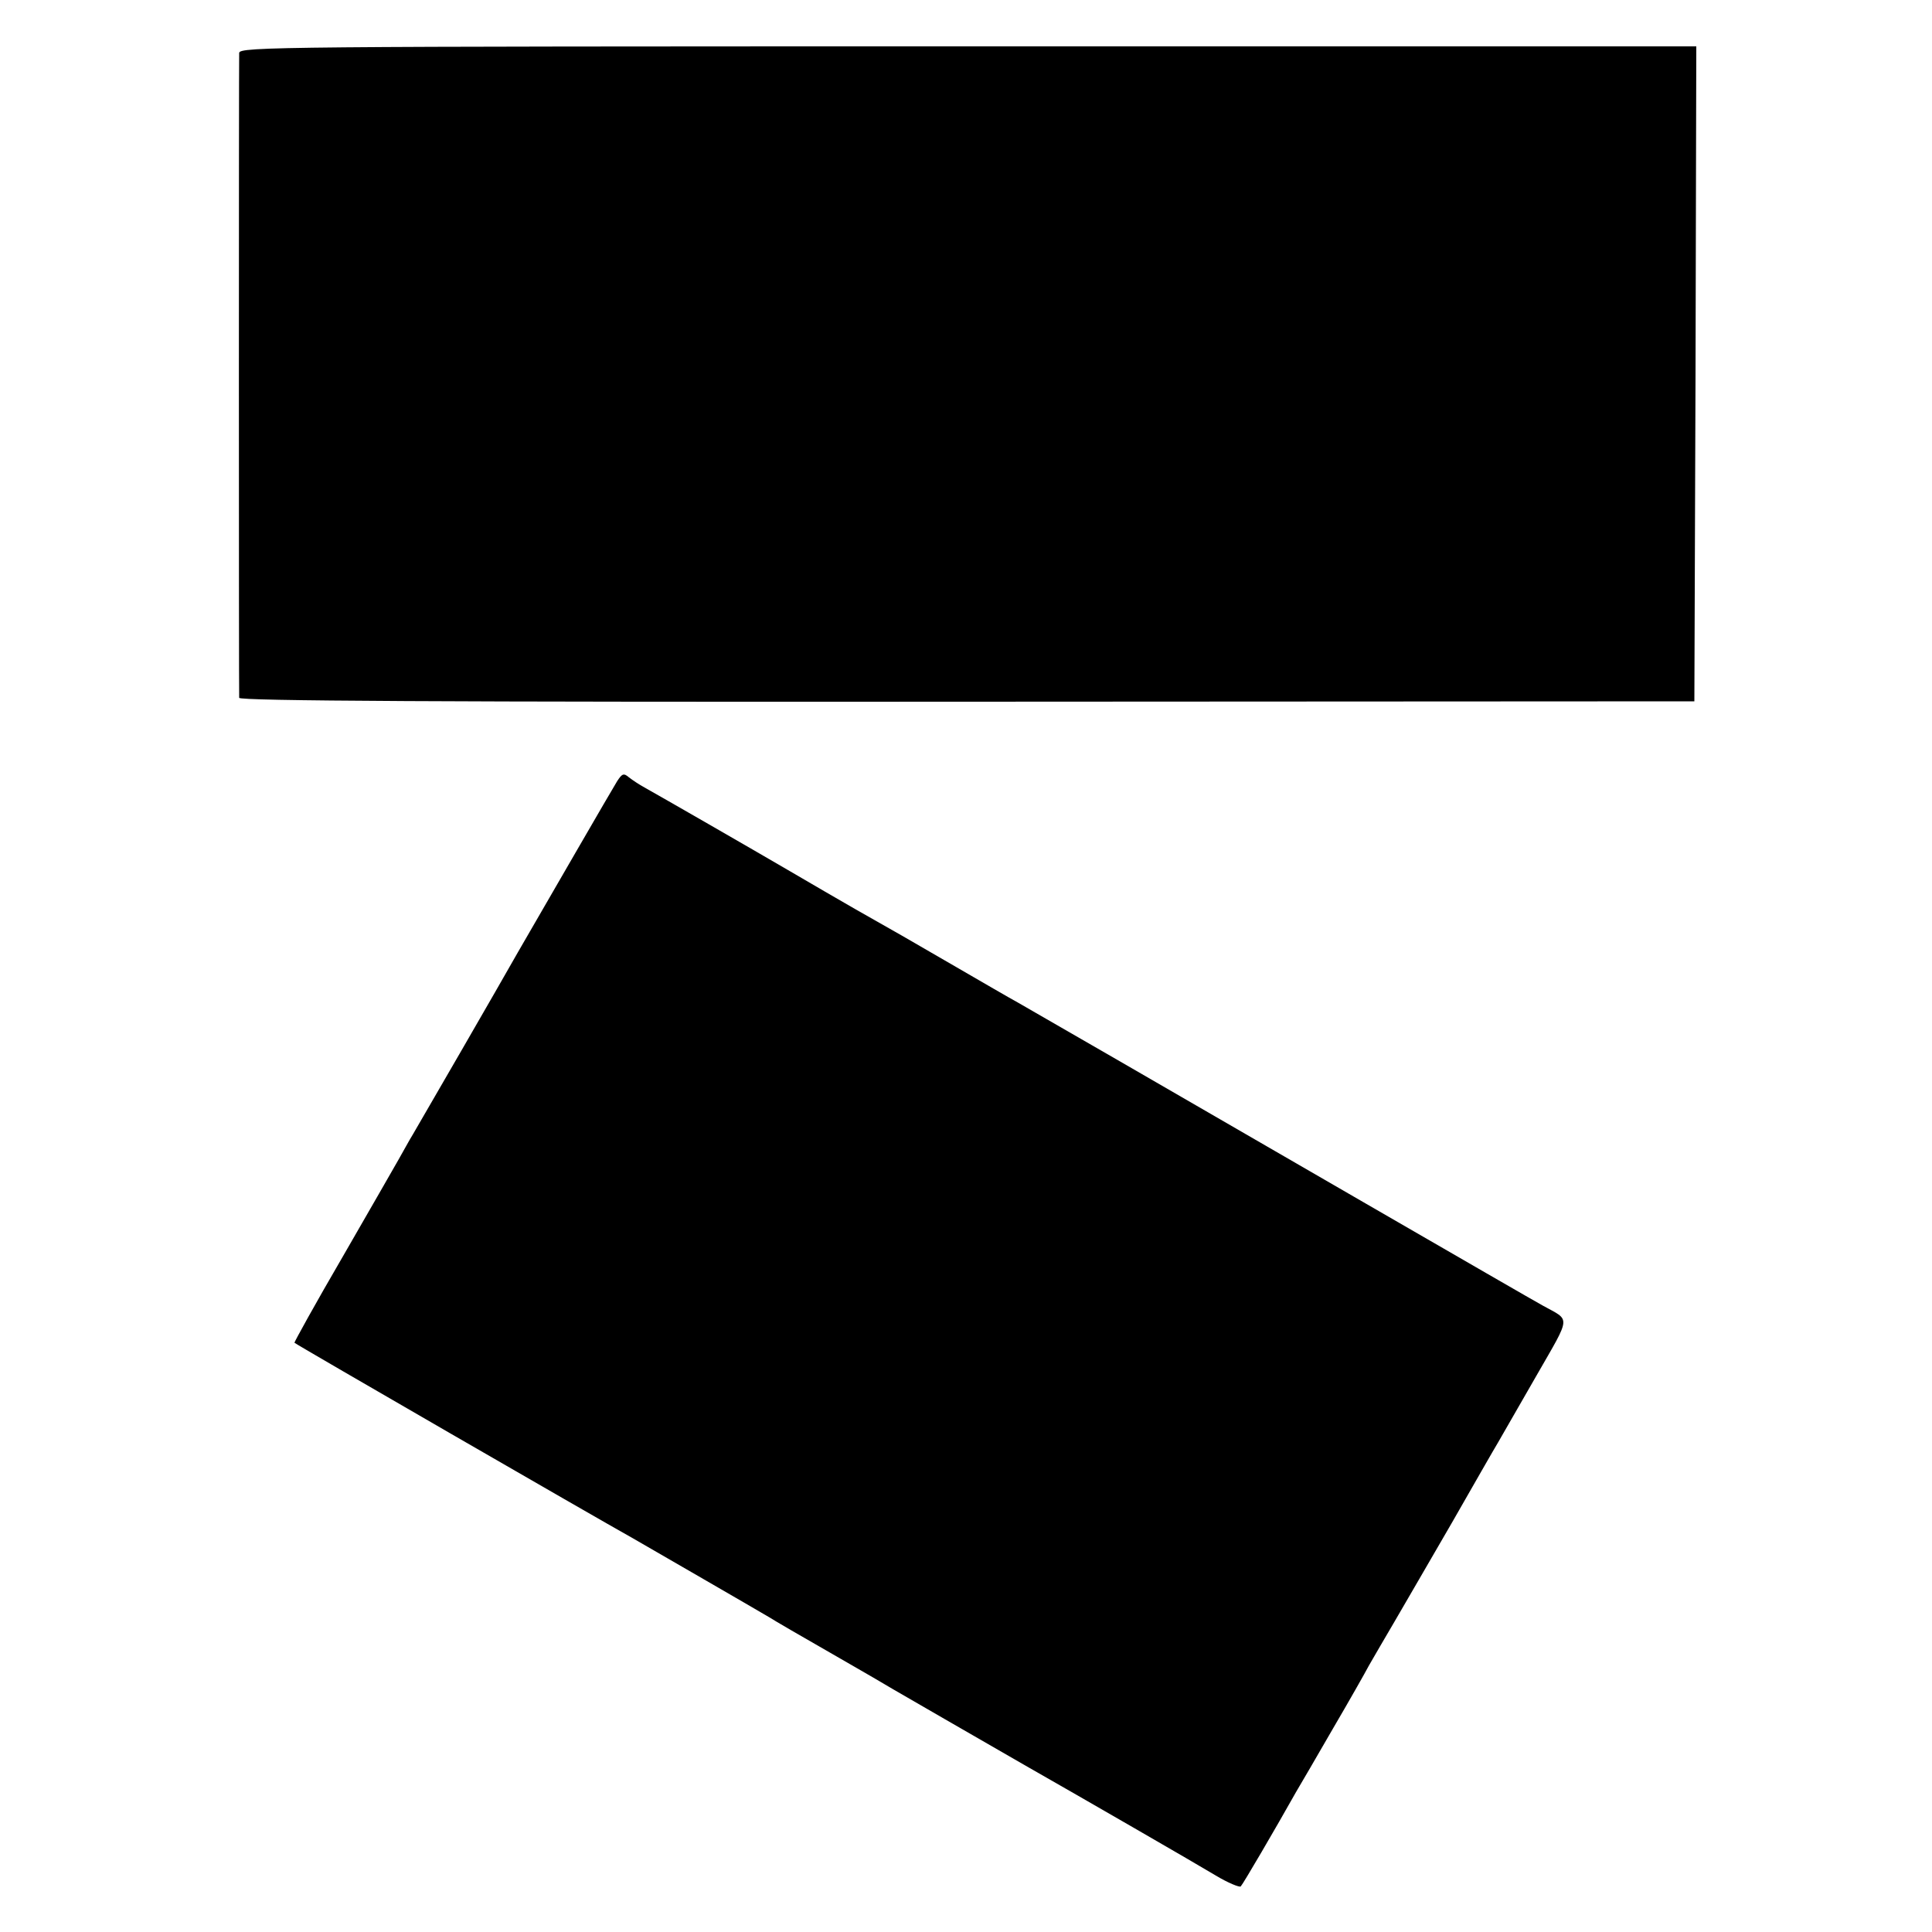 <?xml version="1.0" standalone="no"?>
<!DOCTYPE svg PUBLIC "-//W3C//DTD SVG 20010904//EN"
 "http://www.w3.org/TR/2001/REC-SVG-20010904/DTD/svg10.dtd">
<svg version="1.0" xmlns="http://www.w3.org/2000/svg"
 width="500pt" height="500pt" viewBox="0 0 500 500"
 preserveAspectRatio="xMidYMid meet">
<g transform="translate(0,500) scale(0.1,-0.1)"
fill="#000000" stroke="none">
<path d="M619 4863 c-1 -24 -1 -1655 0 -1669 1 -8 523 -11 1884 -10 l1882 1 3
848 2 847 -1885 0 c-1788 0 -1885 -1 -1886 -17z"/>
<path d="M1597 2978 c-12 -19 -187 -322 -257 -443 -44 -78 -255 -443 -271
-470 -10 -16 -26 -46 -37 -65 -11 -19 -76 -133 -146 -254 -70 -120 -125 -220
-124 -221 5 -5 779 -452 874 -505 45 -26 317 -183 354 -205 14 -9 88 -52 165
-96 77 -44 147 -85 155 -90 12 -7 237 -137 345 -199 144 -82 442 -254 490
-283 33 -20 63 -32 66 -29 6 6 89 148 143 244 12 20 55 94 96 165 41 70 83
144 93 163 11 19 41 71 67 115 26 44 92 159 148 255 55 96 108 189 119 207 10
17 55 96 100 174 90 157 88 140 16 180 -15 8 -221 127 -458 264 -546 316 -849
491 -900 520 -22 12 -96 55 -165 95 -129 75 -145 84 -258 148 -37 21 -112 65
-167 97 -101 59 -334 193 -377 217 -13 7 -31 19 -40 26 -14 12 -18 10 -31 -10z"/>
</g>
</svg>
